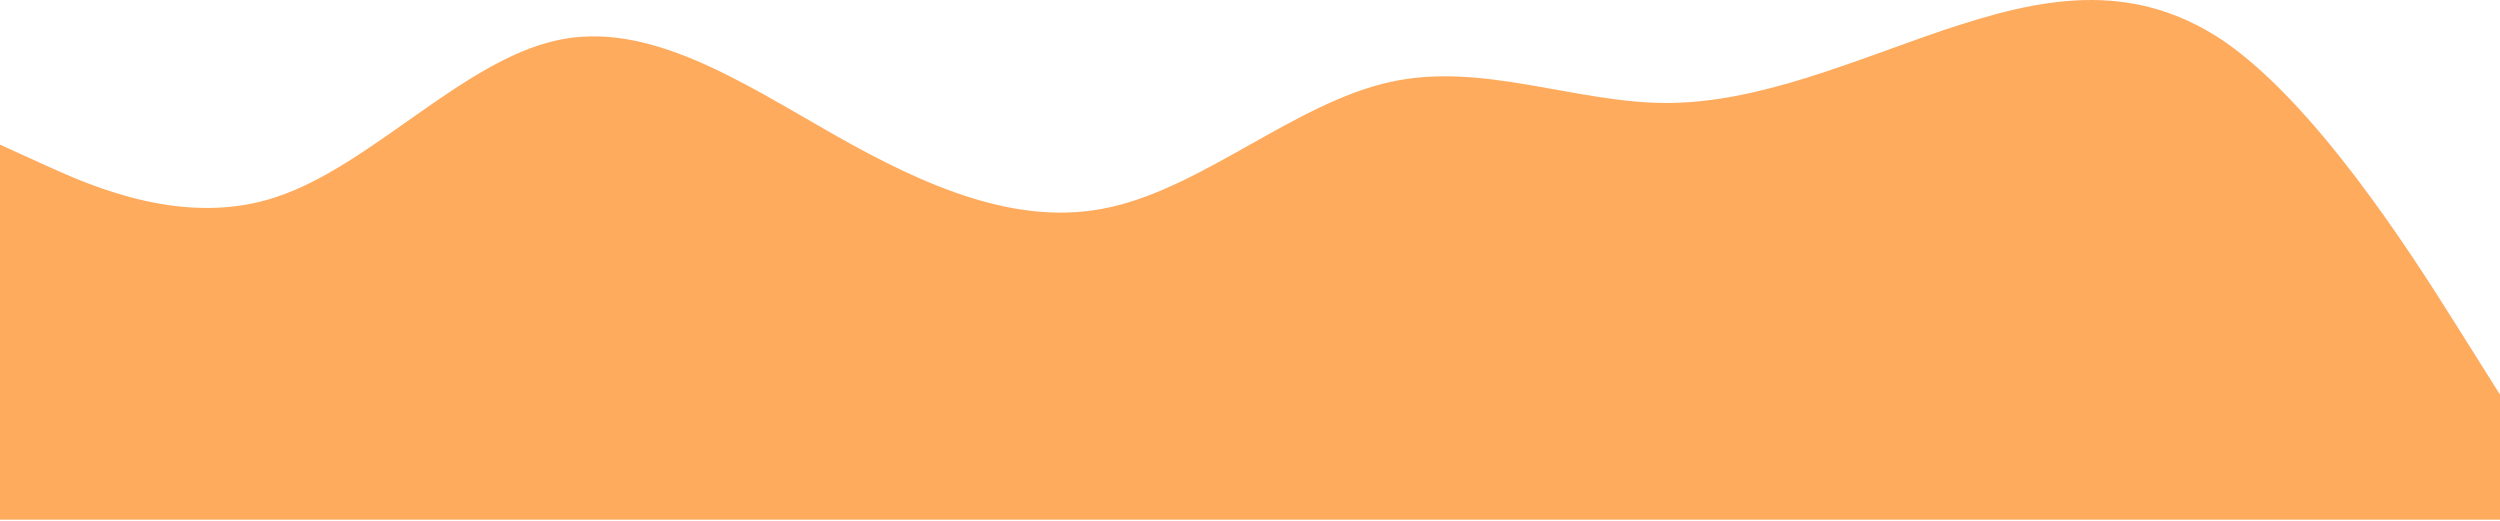 <?xml version="1.0" encoding="UTF-8"?> <svg xmlns="http://www.w3.org/2000/svg" width="1440" height="300" viewBox="0 0 1440 300" fill="none"><path fill-rule="evenodd" clip-rule="evenodd" d="M0 83.312L26.4 95.312C52.8 107.312 106.8 131.312 159.6 113.312C213.6 95.312 266.4 35.312 320.4 23.312C373.2 11.312 427.2 47.312 480 77.312C532.8 107.312 586.8 131.312 639.6 119.312C693.6 107.312 746.4 59.312 800.4 47.312C853.2 35.312 907.2 59.312 960 59.312C1012.8 59.312 1066.8 35.312 1119.6 17.312C1173.6 -0.688 1226.4 -12.688 1280.4 23.312C1333.2 59.312 1387.2 143.312 1413.6 185.312L1440 227.312V299.312H1413.6C1387.2 299.312 1333.2 299.312 1280.4 299.312C1226.4 299.312 1173.6 299.312 1119.6 299.312C1066.8 299.312 1012.8 299.312 960 299.312C907.2 299.312 853.2 299.312 800.4 299.312C746.4 299.312 693.6 299.312 639.6 299.312C586.8 299.312 532.8 299.312 480 299.312C427.2 299.312 373.2 299.312 320.4 299.312C266.4 299.312 213.6 299.312 159.6 299.312C106.8 299.312 52.8 299.312 26.4 299.312H0V83.312Z" fill="#FFAB5E"></path></svg> 